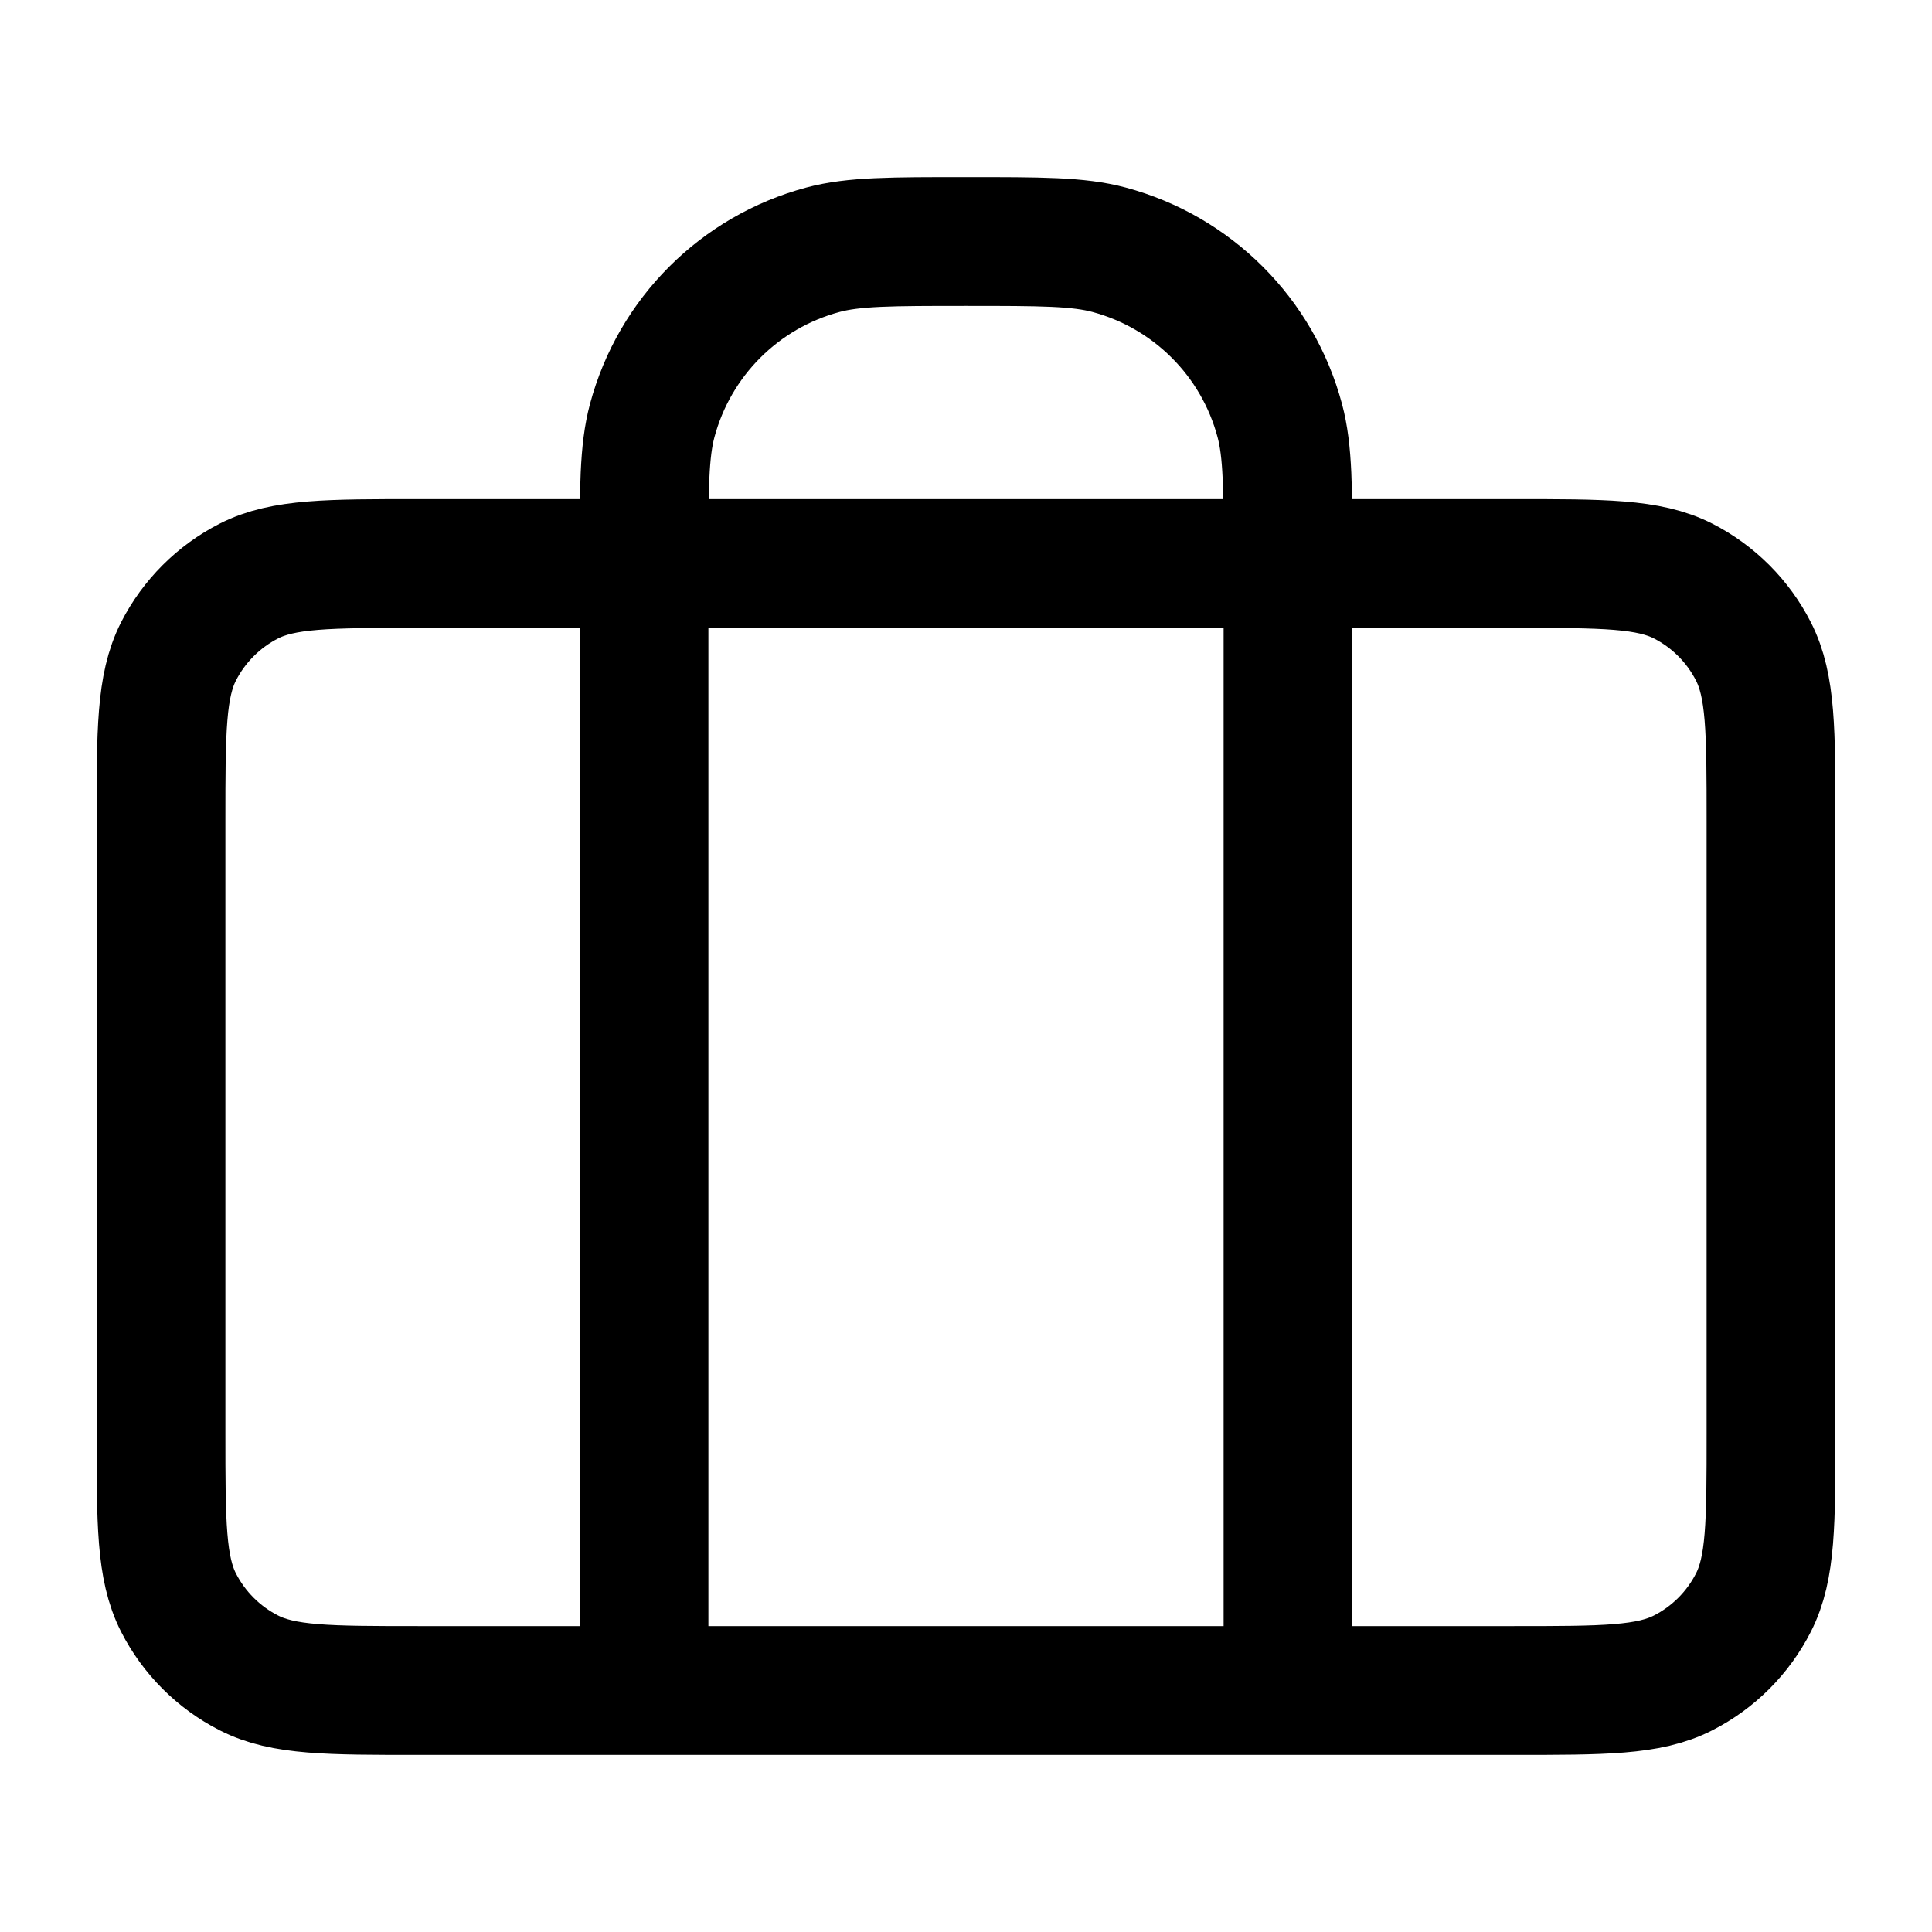 <svg width="30" height="30" viewBox="0 0 30 30" fill="none" xmlns="http://www.w3.org/2000/svg">
<g id="briefcase-02">
<path id="Icon" d="M10 26.25V8.75C10 7.588 10 7.006 10.128 6.529C10.475 5.235 11.485 4.225 12.779 3.878C13.256 3.75 13.838 3.75 15 3.75C16.163 3.75 16.744 3.75 17.221 3.878C18.515 4.225 19.526 5.235 19.872 6.529C20 7.006 20 7.588 20 8.75V26.25M6.5 26.25H23.5C24.9 26.25 25.6 26.25 26.135 25.977C26.605 25.738 26.988 25.355 27.227 24.885C27.5 24.35 27.5 23.65 27.5 22.25V12.75C27.5 11.35 27.5 10.65 27.227 10.115C26.988 9.645 26.605 9.262 26.135 9.022C25.6 8.75 24.9 8.75 23.5 8.75H6.5C5.1 8.75 4.4 8.75 3.865 9.022C3.395 9.262 3.012 9.645 2.772 10.115C2.5 10.65 2.5 11.35 2.5 12.75V22.25C2.5 23.65 2.5 24.35 2.772 24.885C3.012 25.355 3.395 25.738 3.865 25.977C4.4 26.25 5.1 26.25 6.5 26.25Z" stroke="black" stroke-width="2" stroke-linecap="round" stroke-linejoin="round"/>
</g>
</svg>
